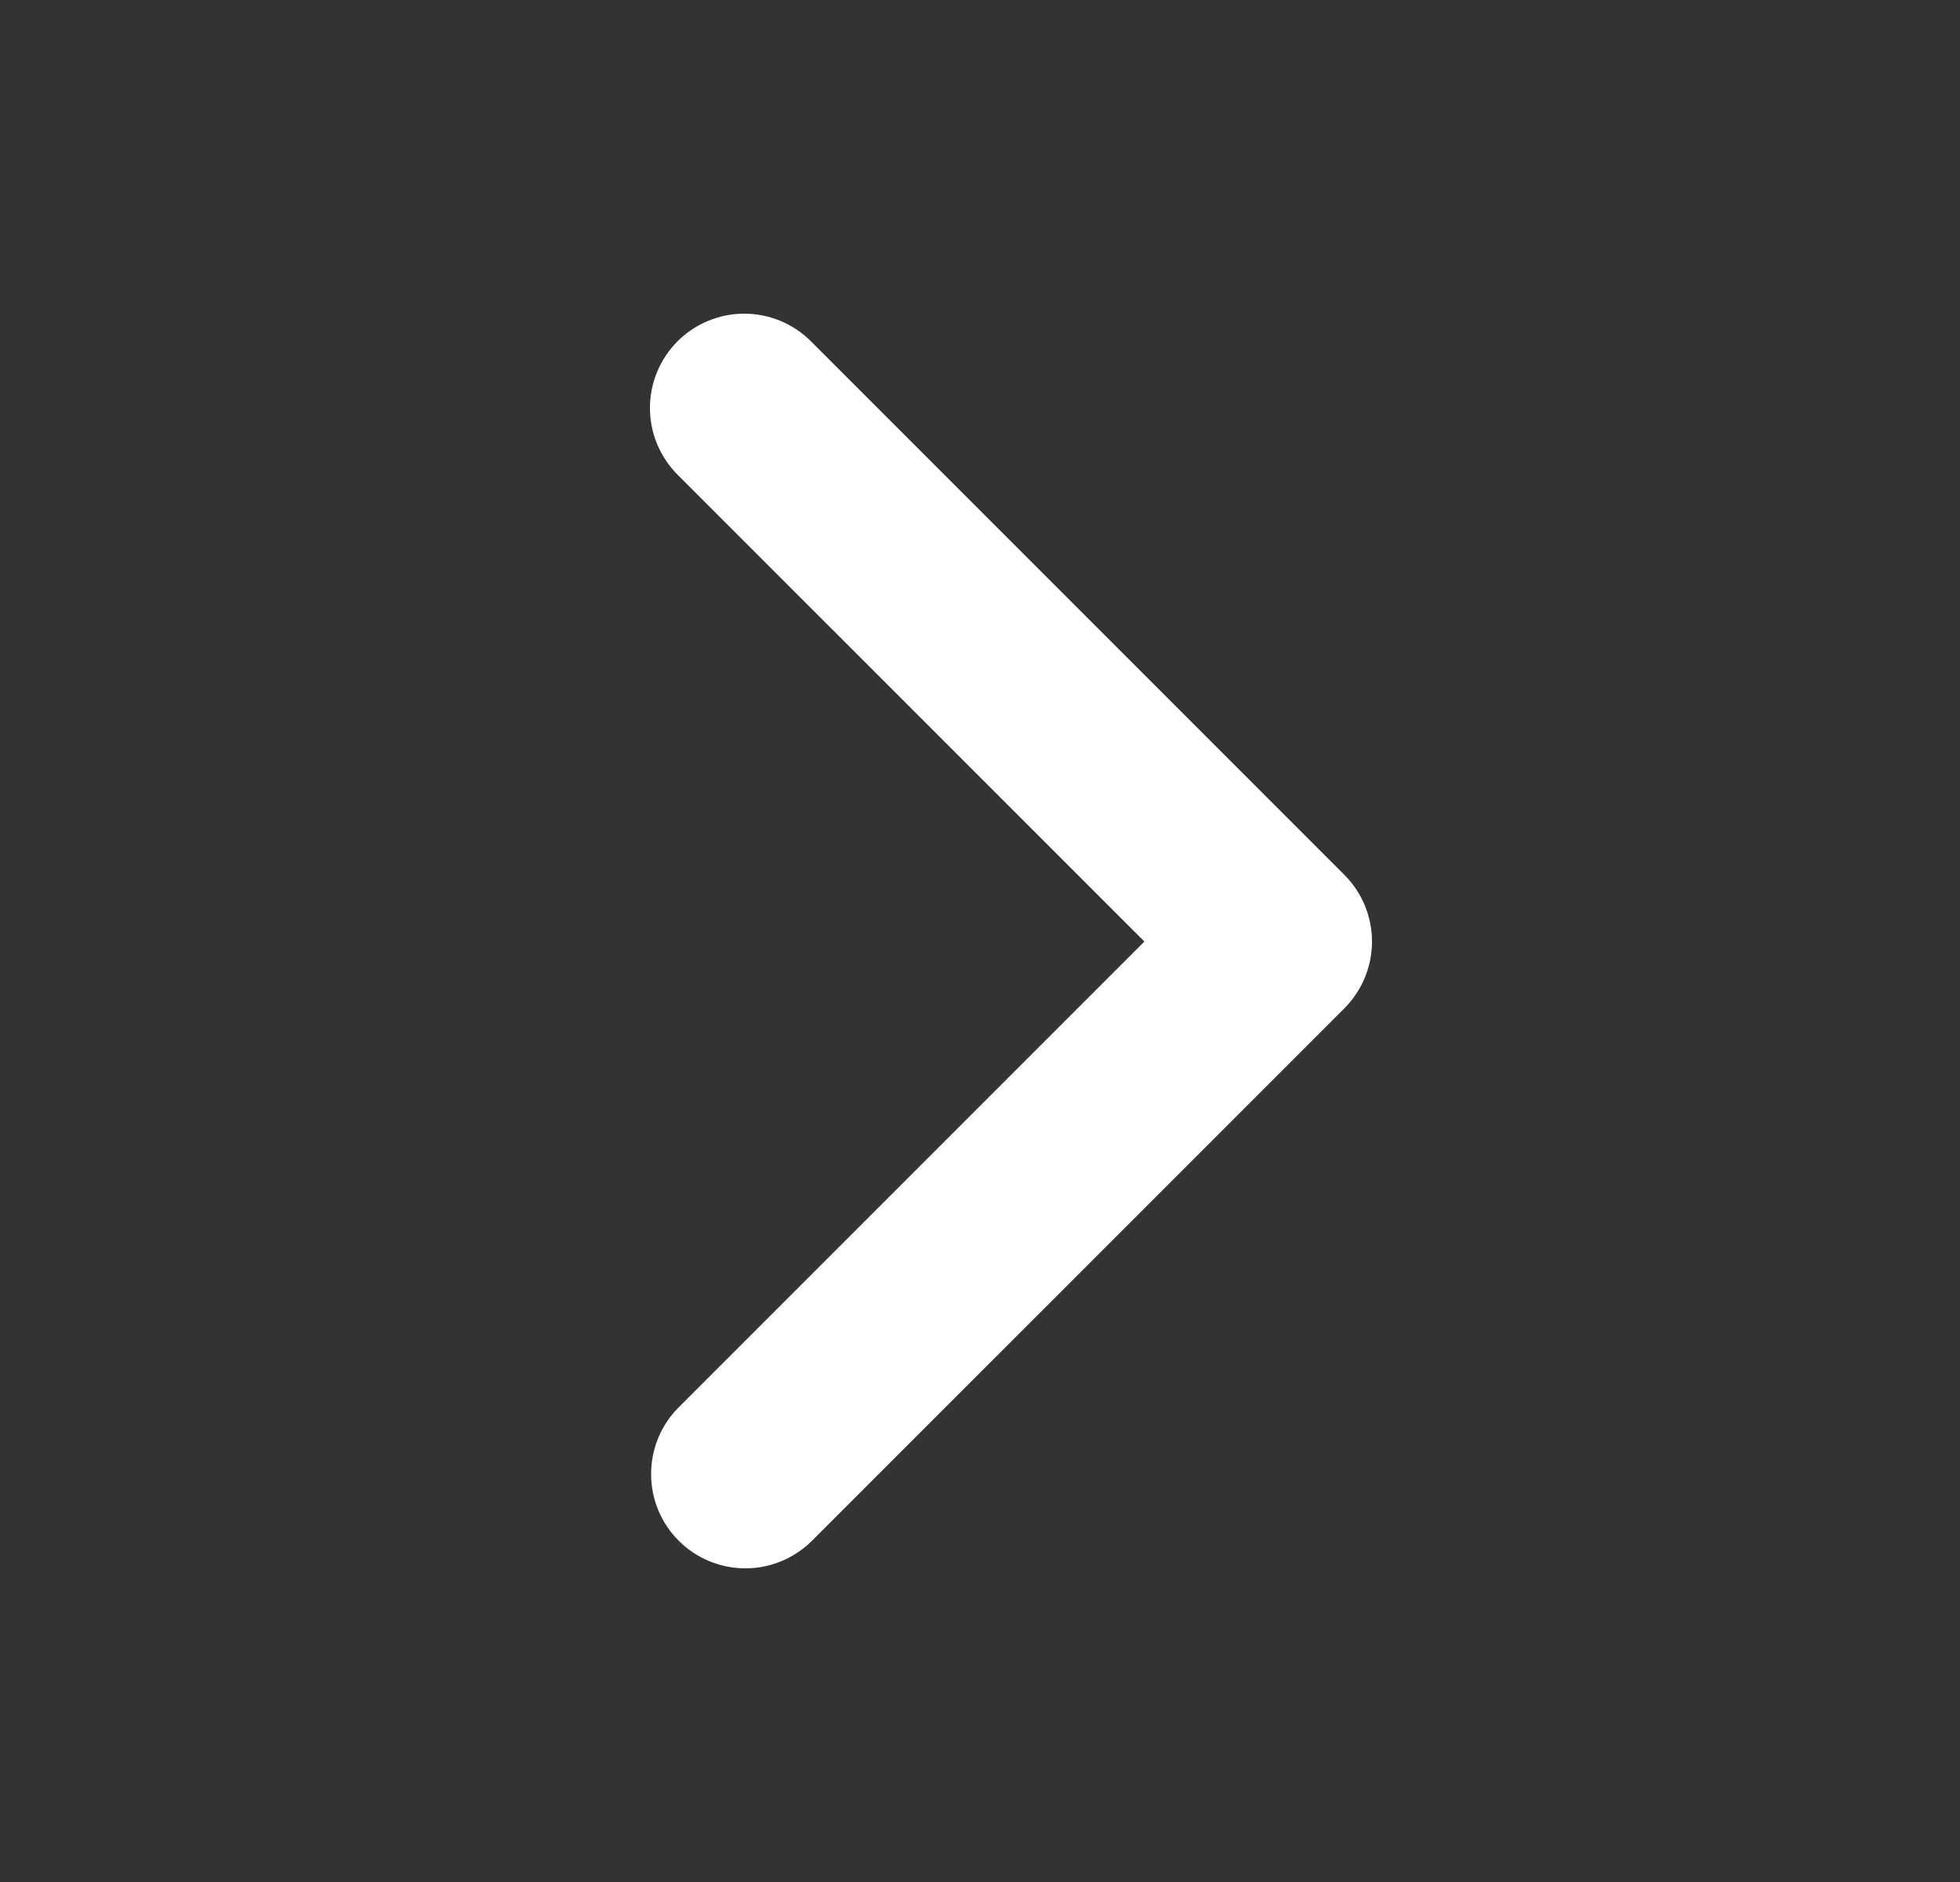 <svg width="25" height="24" viewBox="0 0 25 24" fill="none" xmlns="http://www.w3.org/2000/svg">
<rect x="0" y="0" width="25" height="24" fill="#333333" stroke="none"/>
<path d="M8.642 4.352C8.417 4.578 8.29 4.884 8.29 5.203C8.29 5.522 8.417 5.827 8.642 6.053L14.597 12.007L8.642 17.962C8.423 18.188 8.302 18.492 8.305 18.808C8.307 19.123 8.434 19.425 8.657 19.648C8.88 19.871 9.182 19.997 9.497 20C9.812 20.003 10.116 19.881 10.343 19.662L17.148 12.858C17.373 12.632 17.5 12.326 17.5 12.007C17.5 11.688 17.373 11.382 17.148 11.157L10.343 4.352C10.118 4.127 9.812 4 9.493 4C9.174 4 8.868 4.127 8.642 4.352Z" fill="white"/>
</svg>
